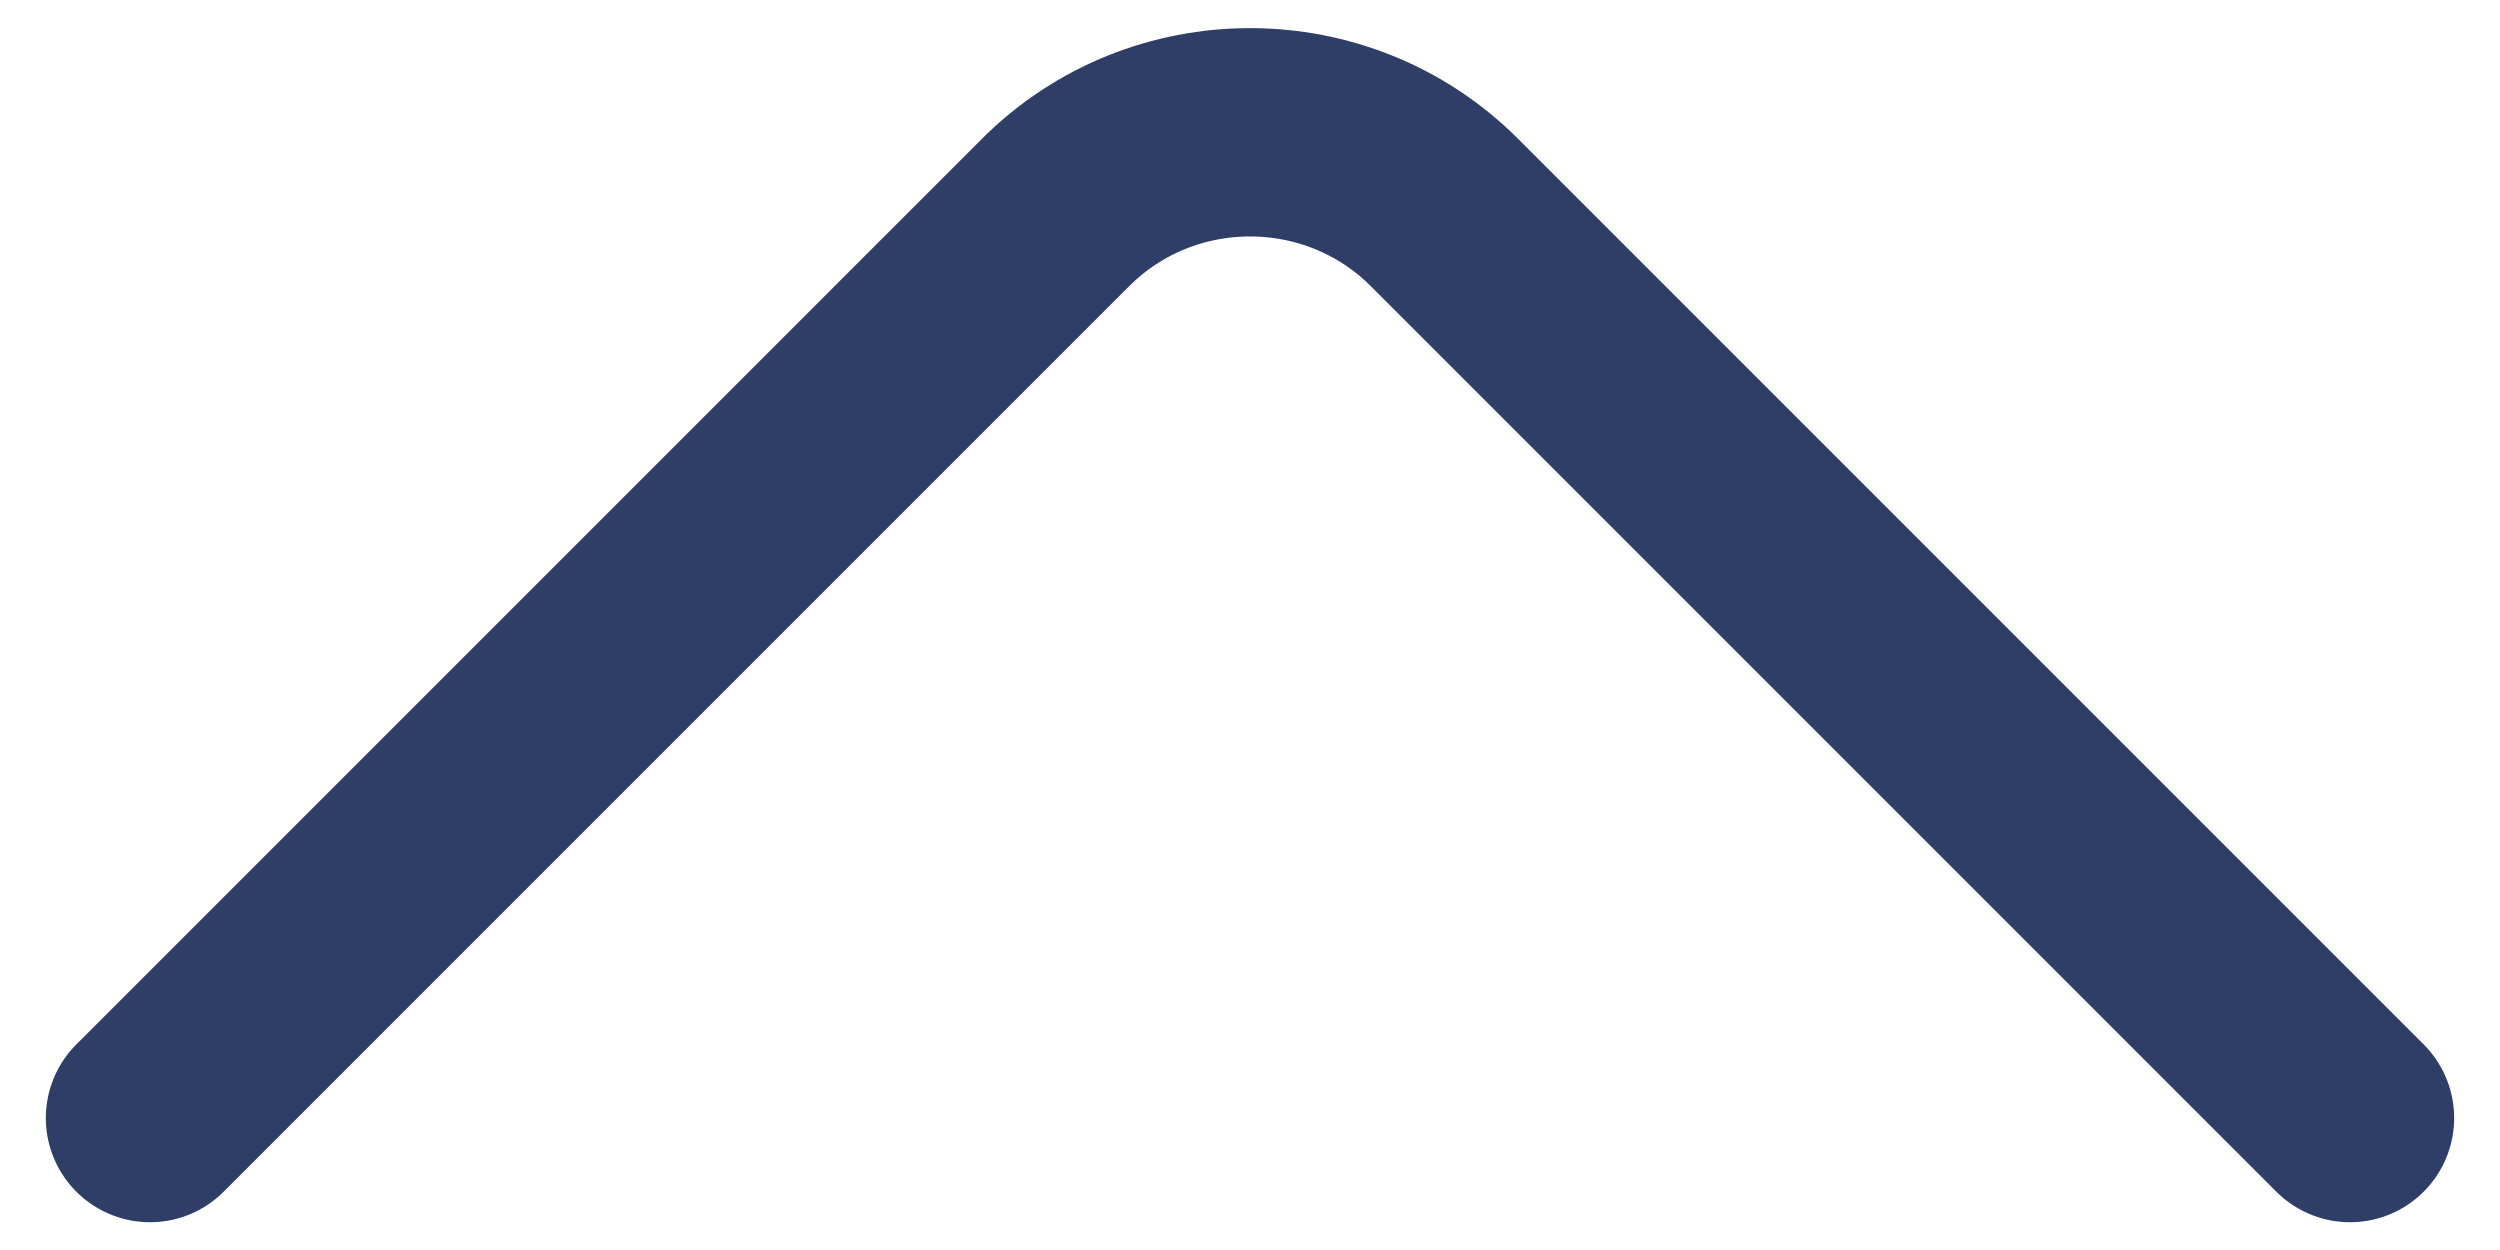 <svg width="18" height="9" viewBox="0 0 18 9" fill="none" xmlns="http://www.w3.org/2000/svg">
    <path d="M1.08 8.05L7.6 1.53C8.37 0.76 9.63 0.76 10.4 1.53L16.92 8.05" stroke="#2E3E66" stroke-width="1.5" stroke-miterlimit="10" stroke-linecap="round" stroke-linejoin="round"/>
</svg>
